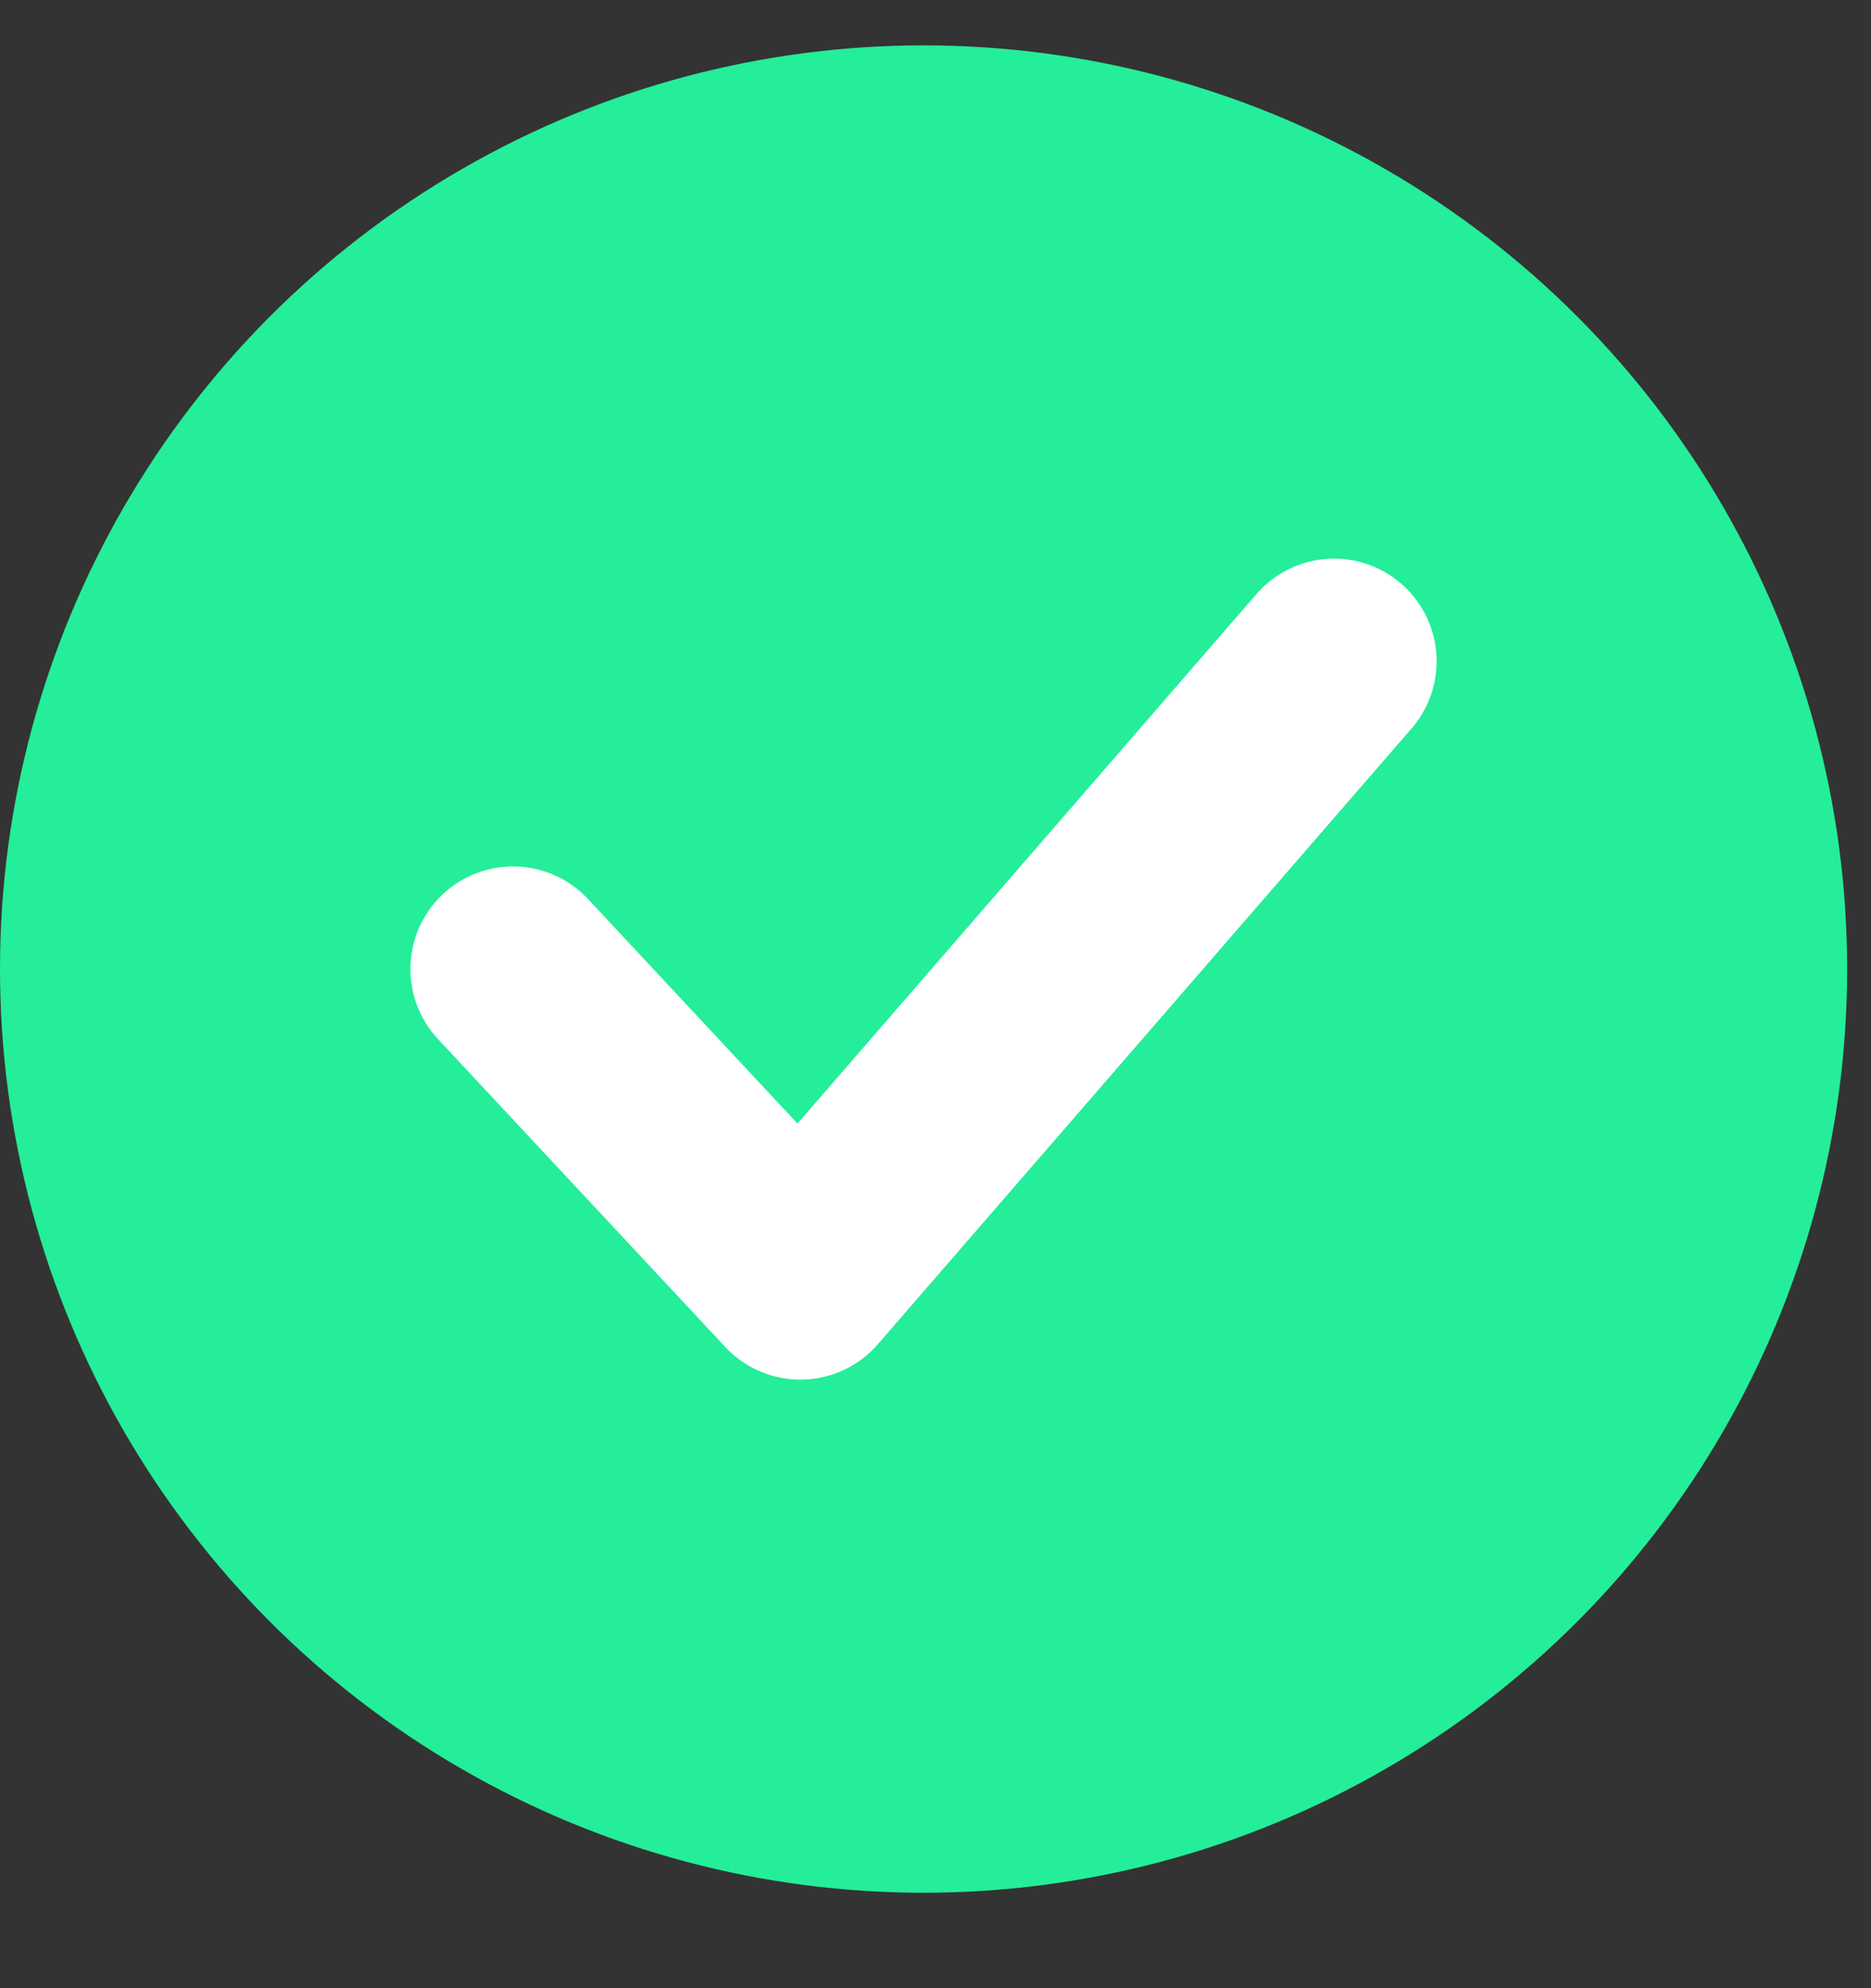 <svg width="16" height="17" viewBox="0 0 16 17" fill="none" xmlns="http://www.w3.org/2000/svg">
<rect x="0" y="0" width="16" height="17" fill="#333333" stroke="none"/>
<circle cx="7.898" cy="8.286" r="7.898" fill="#24EE99"/>
<path d="M4.387 8.286L6.844 10.919L11.408 5.654" stroke="white" stroke-width="1.755" stroke-linecap="round" stroke-linejoin="round"/>
</svg>

